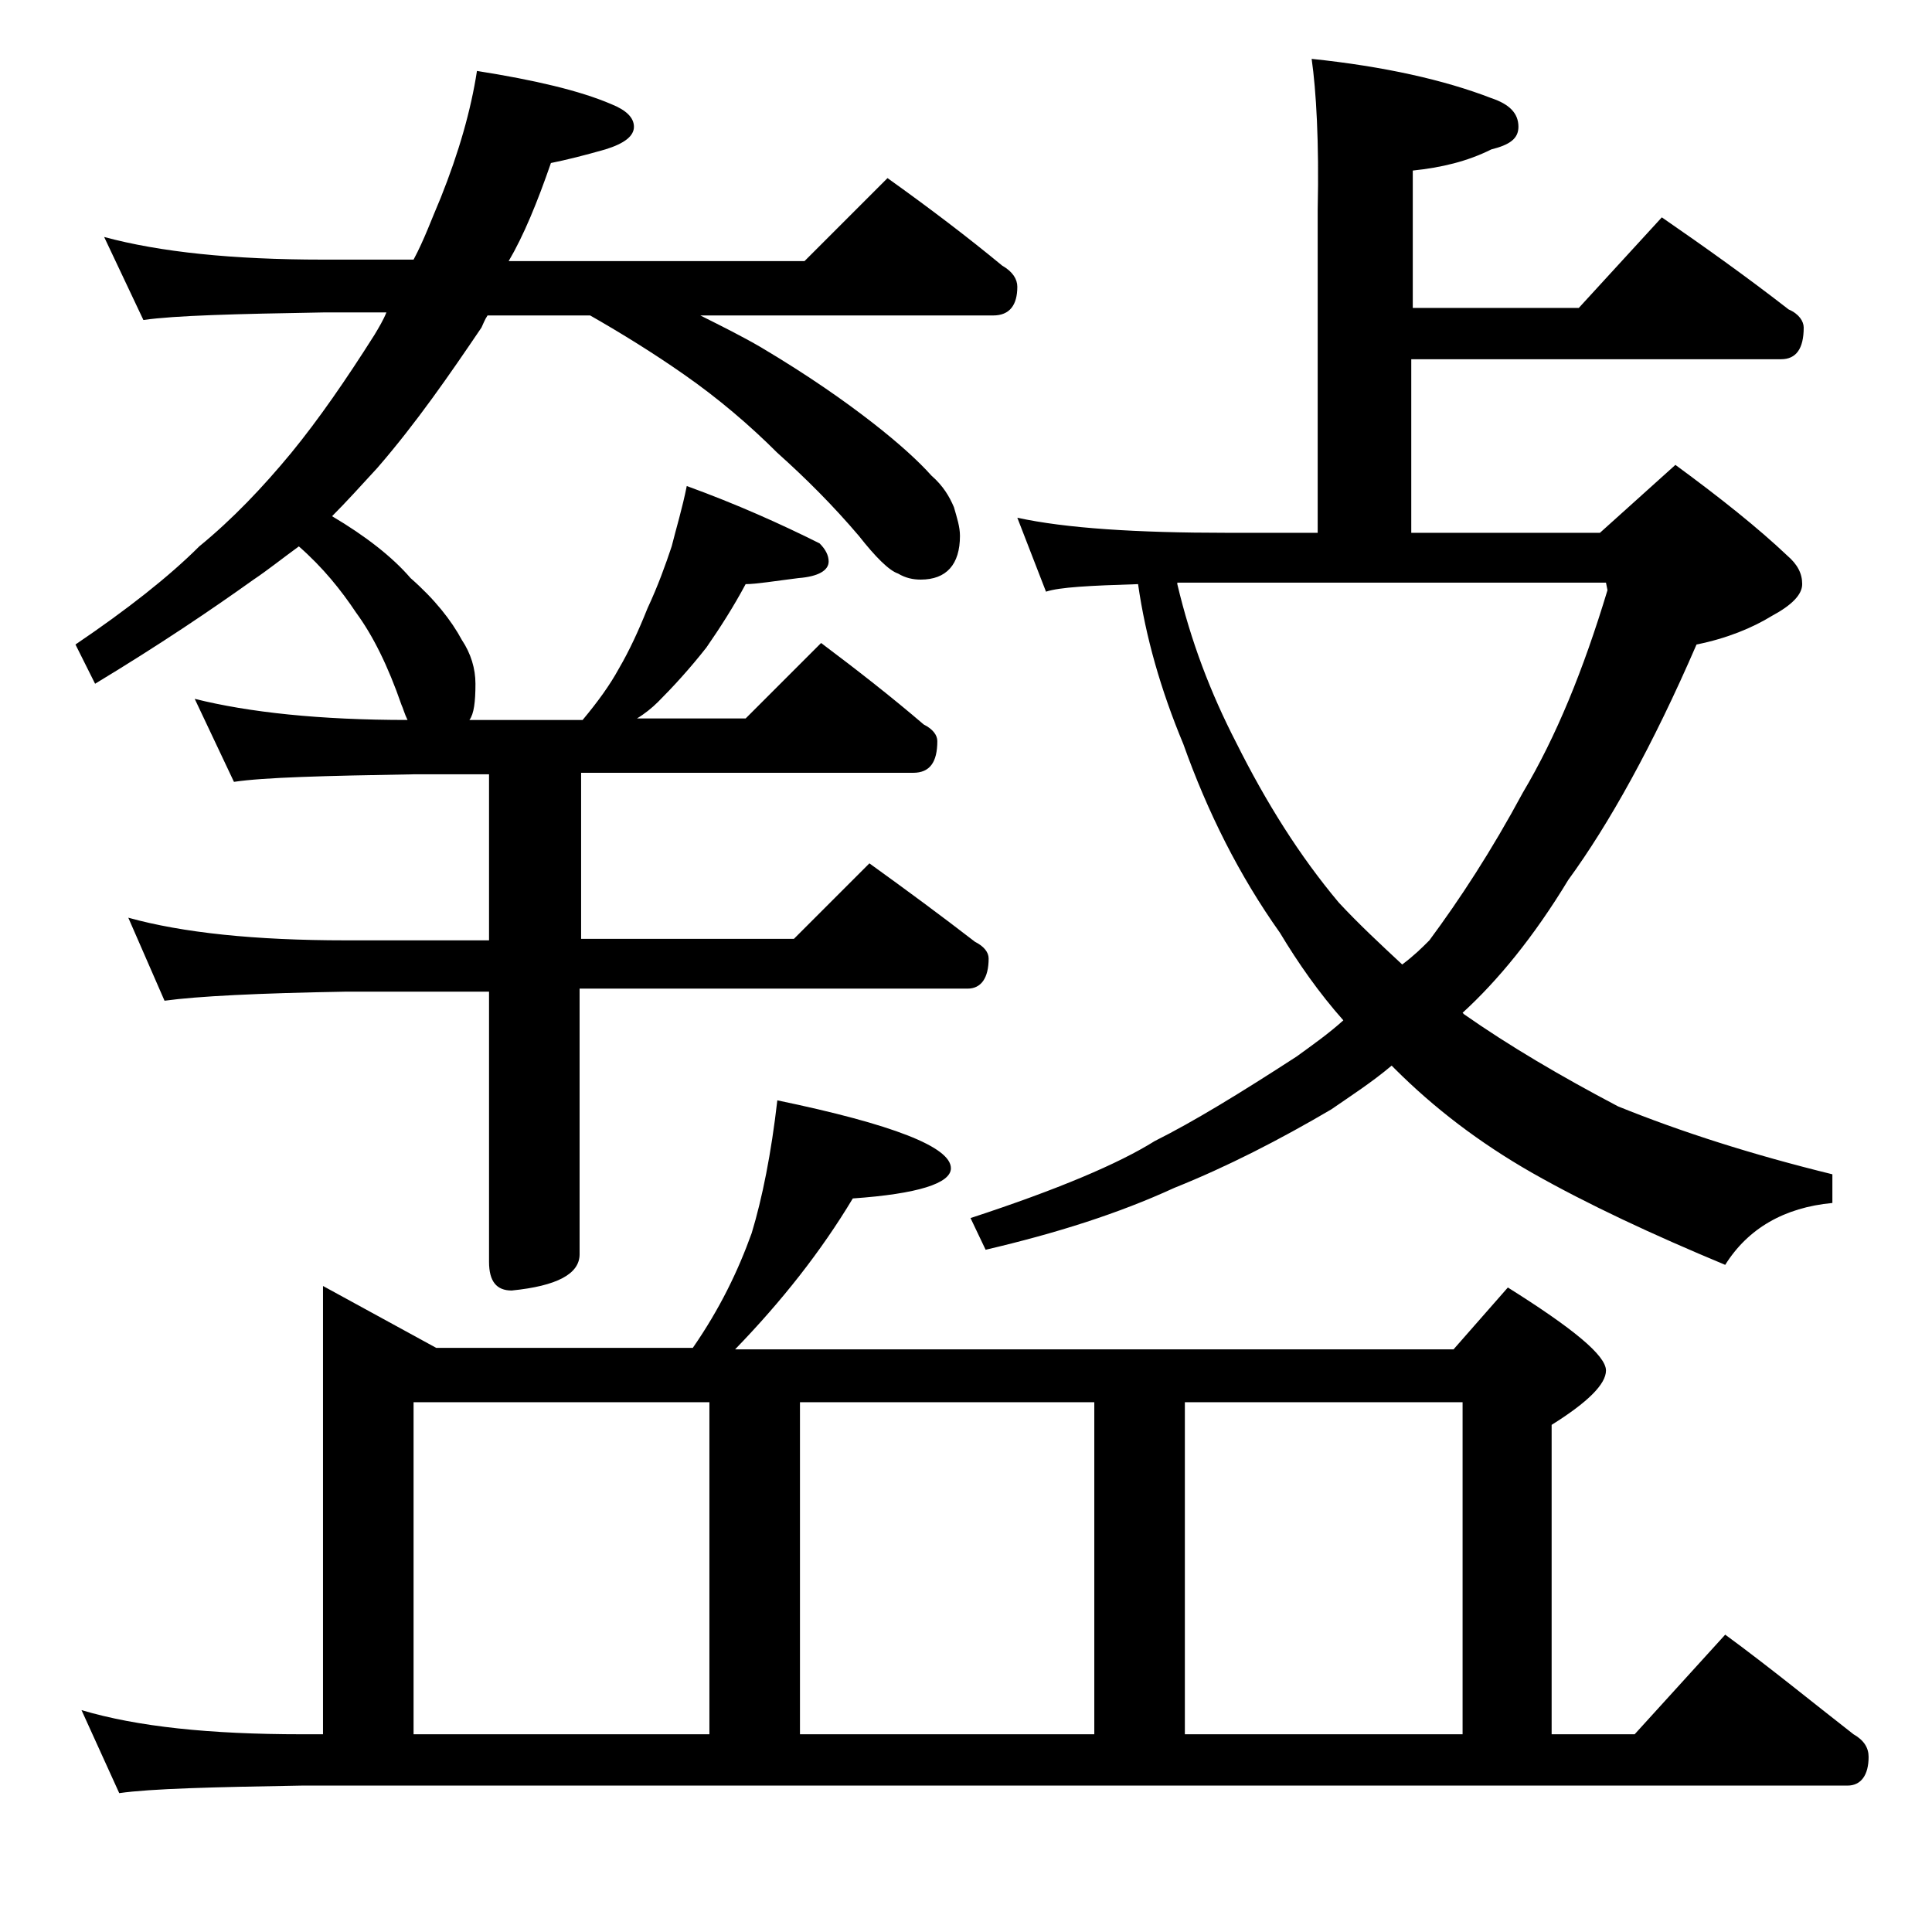 <?xml version="1.0" encoding="utf-8"?>
<!-- Generator: Adobe Illustrator 18.0.0, SVG Export Plug-In . SVG Version: 6.00 Build 0)  -->
<!DOCTYPE svg PUBLIC "-//W3C//DTD SVG 1.1//EN" "http://www.w3.org/Graphics/SVG/1.1/DTD/svg11.dtd">
<svg version="1.1" id="Layer_1" xmlns="http://www.w3.org/2000/svg" xmlns:xlink="http://www.w3.org/1999/xlink" x="0px" y="0px"
	 viewBox="0 0 128 128" enable-background="new 0 0 128 128" xml:space="preserve">
<path d="M6.9,15.7c3.7,1,8.5,1.5,14.5,1.5h6c0.7-1.3,1.2-2.7,1.8-4.1c1.2-3,2-5.8,2.4-8.4c3.8,0.6,6.8,1.3,8.9,2.2
	C41.5,7.3,42,7.8,42,8.4c0,0.6-0.6,1.1-1.9,1.5c-1.4,0.4-2.6,0.7-3.6,0.9c-0.9,2.6-1.8,4.8-2.8,6.5h19.6l5.5-5.5
	c2.8,2,5.3,3.9,7.6,5.8c0.7,0.4,1,0.9,1,1.4c0,1.2-0.5,1.9-1.6,1.9H46.4c1.4,0.7,2.8,1.4,4,2.1c3.2,1.9,5.6,3.6,7.4,5
	c1.8,1.4,3.1,2.6,3.9,3.5c0.8,0.7,1.2,1.4,1.5,2.1c0.2,0.7,0.4,1.3,0.4,1.9c0,1.9-0.9,2.9-2.6,2.9c-0.5,0-1-0.1-1.5-0.4
	c-0.6-0.2-1.5-1.1-2.6-2.5c-1.7-2-3.5-3.8-5.4-5.5c-1.8-1.8-3.9-3.6-6.2-5.2c-2-1.4-4.1-2.7-6.2-3.9h-6.8c-0.2,0.3-0.3,0.6-0.4,0.8
	C29.8,24.8,27.6,28,25,31c-1.1,1.2-2.1,2.3-3,3.2c2.2,1.3,4,2.7,5.2,4.1c1.6,1.4,2.7,2.8,3.4,4.1c0.6,0.9,0.9,1.9,0.9,2.9
	c0,1.2-0.1,2-0.4,2.4h7.5c1-1.2,1.8-2.3,2.4-3.4c0.7-1.2,1.3-2.5,1.9-4c0.7-1.5,1.2-2.9,1.6-4.1c0.3-1.2,0.7-2.5,1-4
	c3.3,1.2,6.2,2.5,8.8,3.8c0.4,0.4,0.6,0.8,0.6,1.2c0,0.6-0.7,1-2,1.1c-1.6,0.2-2.8,0.4-3.5,0.4c-0.8,1.5-1.7,2.9-2.6,4.2
	c-1.1,1.4-2.2,2.6-3.2,3.6c-0.4,0.4-0.9,0.8-1.4,1.1h7.2l5-5c2.4,1.8,4.7,3.6,6.8,5.4c0.6,0.3,0.9,0.7,0.9,1.1
	c0,1.4-0.5,2.1-1.6,2.1h-22v11h14.1l5-5c2.5,1.8,4.8,3.5,7,5.2c0.6,0.3,0.9,0.7,0.9,1.1c0,1.3-0.5,2-1.4,2H38.4v17.6
	c0,1.3-1.5,2.1-4.5,2.4c-1,0-1.5-0.6-1.5-1.9V65.7h-9.5c-5.8,0.1-9.8,0.3-12,0.6l-2.4-5.5c3.6,1,8.4,1.5,14.4,1.5h9.5v-11h-5
	c-5.9,0.1-9.9,0.2-11.9,0.5l-2.6-5.5c3.6,0.9,8.3,1.4,14.1,1.4c-0.2-0.4-0.3-0.8-0.4-1c-0.9-2.6-1.9-4.6-3-6.1c-1-1.5-2.2-3-3.8-4.4
	c-1.1,0.8-2.1,1.6-3,2.2c-2.8,2-6.2,4.3-10.5,6.9L5,42.7c3.4-2.3,6.2-4.5,8.2-6.5c2.2-1.8,4.2-3.9,6.1-6.2c1.8-2.2,3.6-4.8,5.5-7.8
	c0.3-0.5,0.6-1,0.8-1.5h-4.2c-5.8,0.1-9.8,0.2-11.9,0.5L6.9,15.7z M51.5,72.9c7.7,1.6,11.5,3.1,11.5,4.5c0,1-2.2,1.7-6.5,2
	c-2.1,3.5-4.7,6.8-7.8,10h47.6l3.6-4.1c4.3,2.7,6.5,4.5,6.5,5.5c0,0.9-1.2,2.1-3.6,3.6v20.5h5.5l6-6.6c3,2.2,5.8,4.5,8.5,6.6
	c0.7,0.4,1,0.9,1,1.5c0,1.2-0.5,1.9-1.4,1.9H20c-5.9,0.1-10,0.2-12.1,0.5l-2.5-5.5c3.7,1.1,8.5,1.6,14.6,1.6h1.4V85.2l7.5,4.1h17
	c1.8-2.6,3-5.1,3.9-7.6C50.5,79.4,51.1,76.4,51.5,72.9z M27.4,114.9H47v-22H27.4V114.9z M53,114.9h19.5v-22H53V114.9z M86.9,3.9
	c4.8,0.5,8.8,1.4,11.9,2.6c1.2,0.4,1.8,1,1.8,1.9c0,0.8-0.6,1.2-1.8,1.5c-1.6,0.8-3.3,1.2-5.2,1.4v9.1h11l5.5-6c2.9,2,5.7,4,8.4,6.1
	c0.7,0.3,1,0.8,1,1.2c0,1.4-0.5,2.1-1.5,2.1H93.5v11.5H106l5-4.5c3,2.2,5.5,4.2,7.4,6c0.7,0.6,1,1.2,1,1.9c0,0.7-0.7,1.4-2,2.1
	c-1.3,0.8-3,1.5-5,1.9c-2.9,6.7-5.8,11.9-8.5,15.6c-2.3,3.8-4.7,6.7-7,8.8l0.1,0.1c3,2.1,6.4,4.1,10.2,6.1c4.2,1.7,8.9,3.2,14.2,4.5
	v1.9c-3.2,0.3-5.6,1.7-7.1,4.1c-4.8-2-9.1-4-12.8-6.1c-3.5-2-6.5-4.3-9.1-6.9c-0.1-0.1-0.2-0.2-0.2-0.2c-1.3,1.1-2.7,2-4,2.9
	c-3.4,2-6.9,3.8-10.4,5.2c-3.7,1.7-7.8,3-12.5,4.1l-1-2.1c5.8-1.9,9.8-3.6,12.2-5.1c2.6-1.3,5.7-3.2,9.4-5.6
	c1.1-0.8,2.1-1.5,3.1-2.4c-1.6-1.8-3-3.8-4.2-5.8c-2.7-3.8-4.8-8-6.4-12.5c-1.5-3.6-2.5-7.1-3-10.6c-3.2,0.1-5.2,0.2-6.1,0.5
	l-1.9-4.9c3.2,0.7,7.9,1,13.9,1h6V13.9C87.4,9.4,87.2,6,86.9,3.9z M78,38.7c0.9,3.8,2.2,7.2,3.9,10.5c2,4,4.2,7.5,6.8,10.6
	c1.3,1.4,2.8,2.8,4.2,4.1c0.8-0.6,1.3-1.1,1.8-1.6c2-2.7,4.1-5.9,6.2-9.8c2.2-3.7,4-8.1,5.6-13.4l-0.1-0.5H78z M78.5,114.9h18.4v-22
	H78.5V114.9z"/>
</svg>
